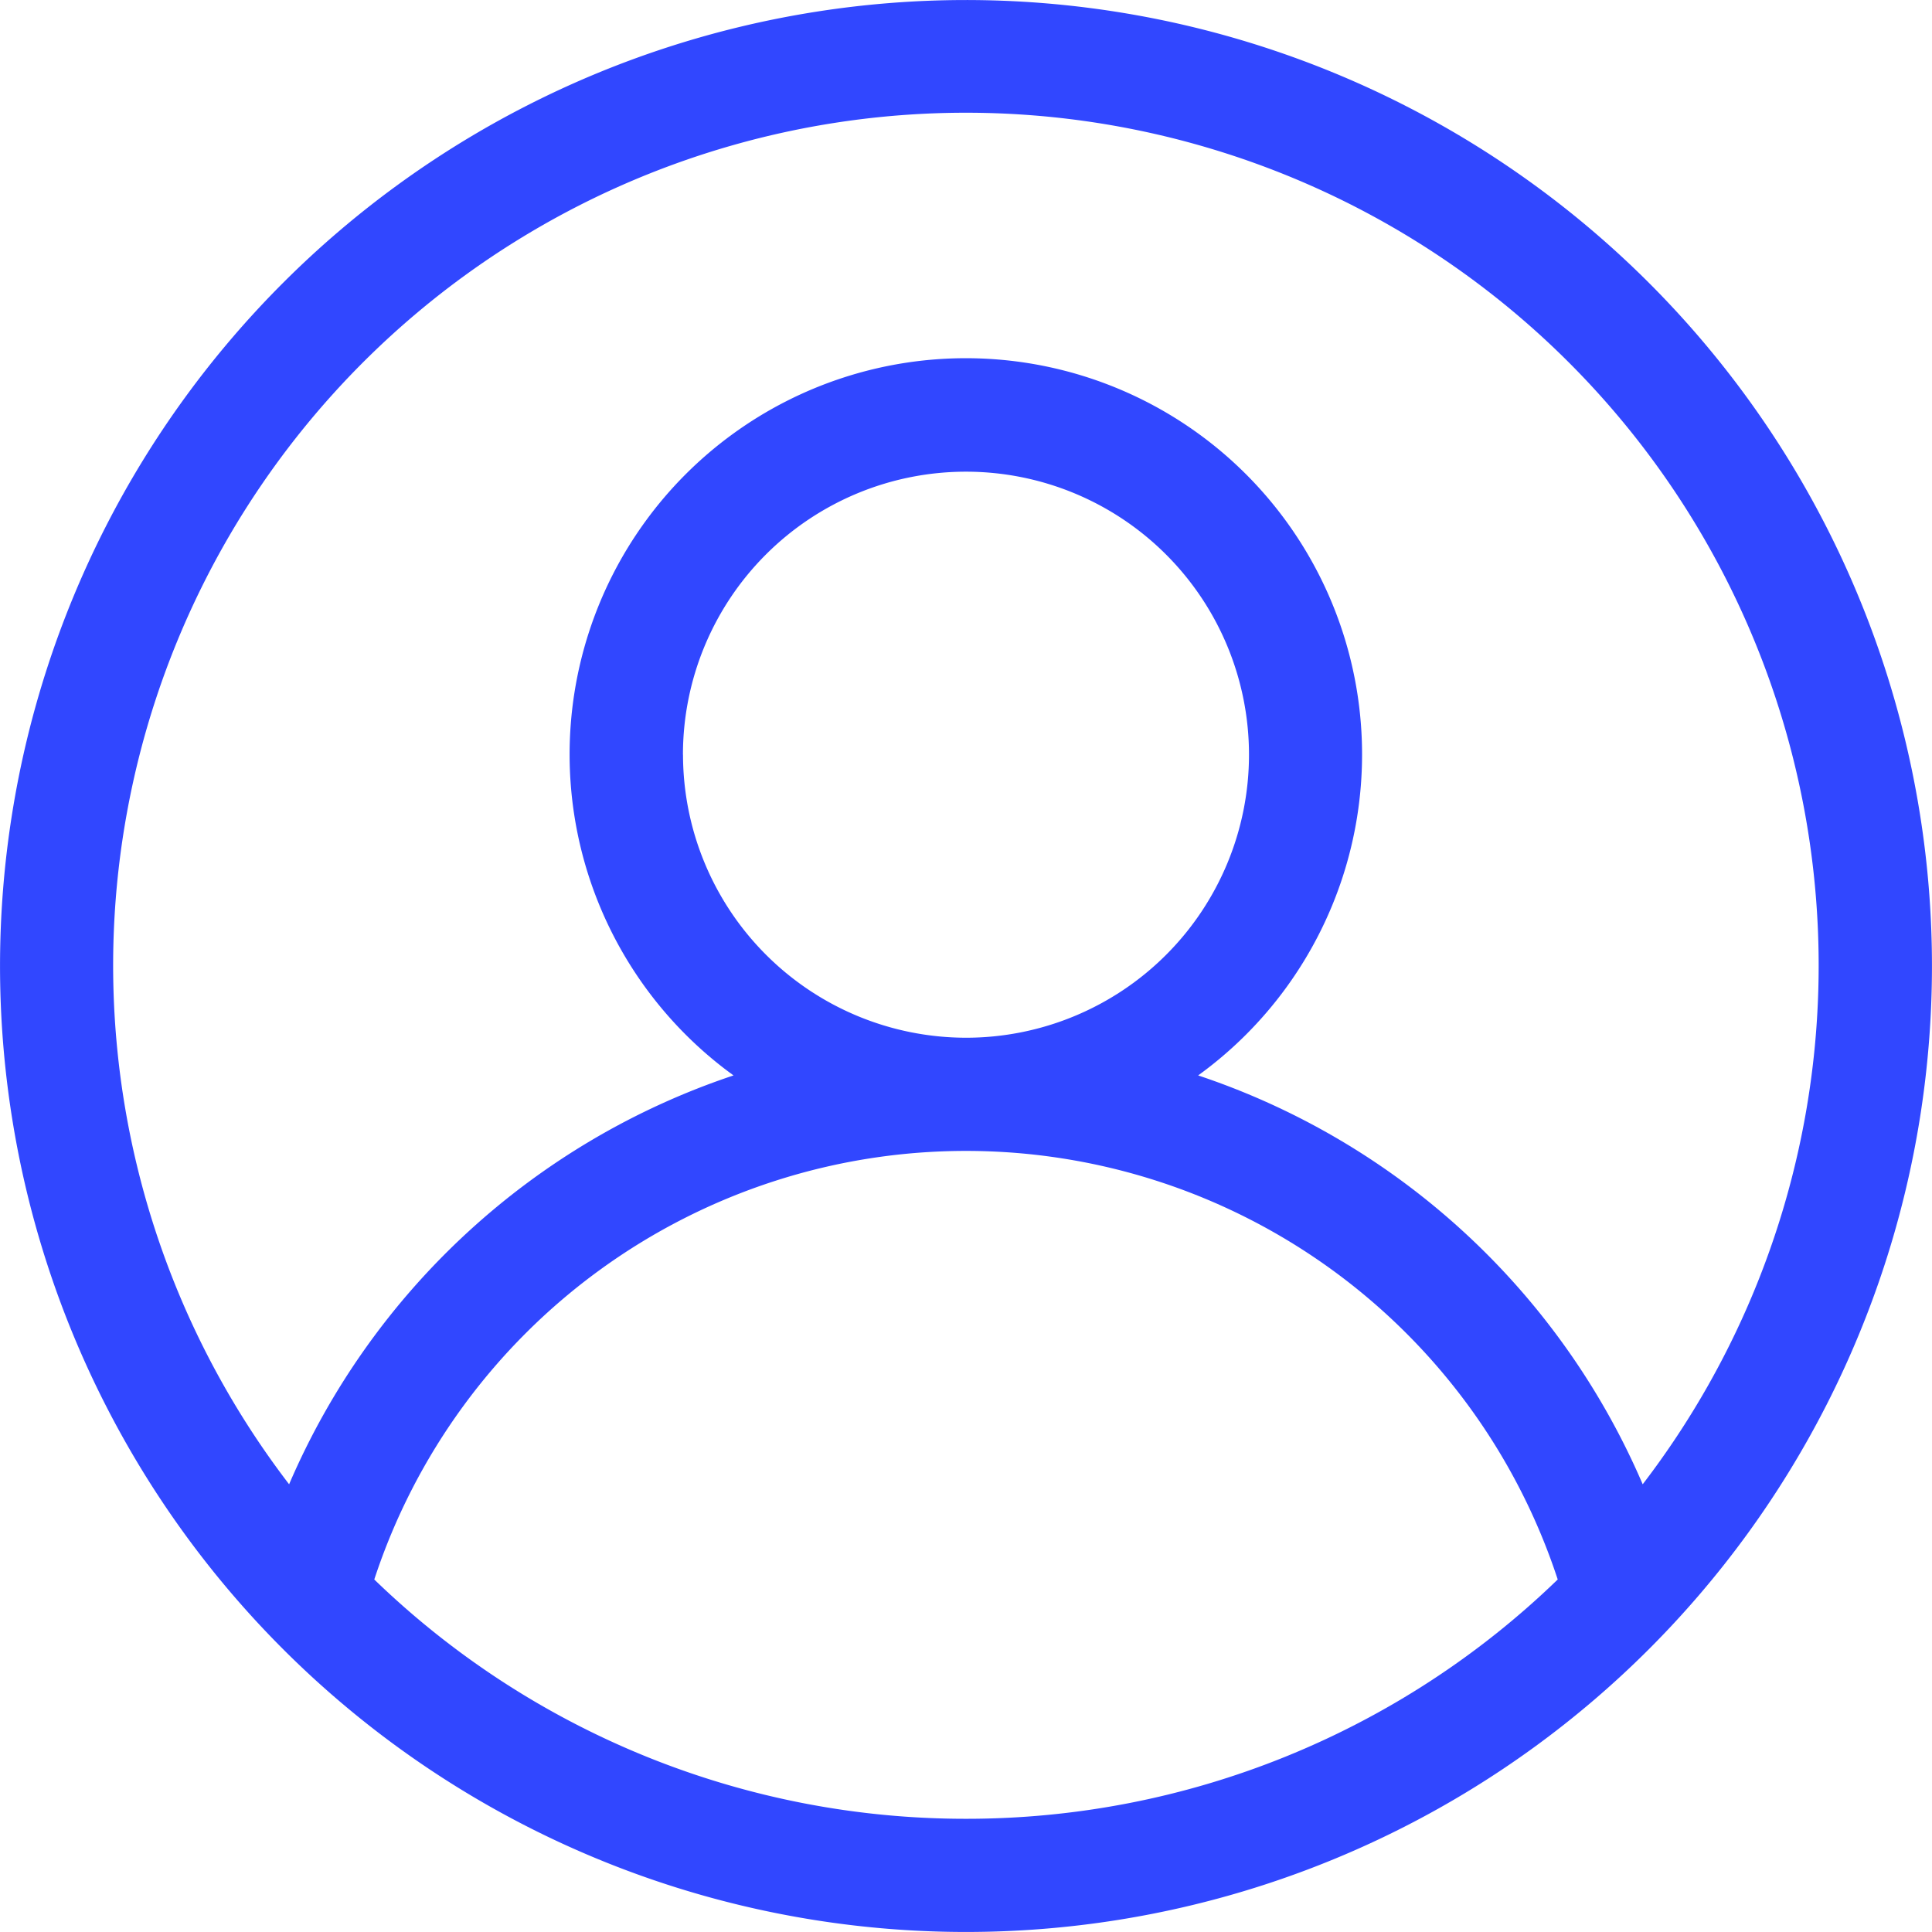<?xml version="1.0" encoding="UTF-8"?>
<svg xmlns="http://www.w3.org/2000/svg" id="user_3_" data-name="user (3)" width="29.831" height="29.831" viewBox="0 0 29.831 29.831">
  <g id="Groupe_158" data-name="Groupe 158" transform="translate(0 0)">
    <path id="Tracé_375" data-name="Tracé 375" d="M25.462,4.369A14.915,14.915,0,0,0,4.369,25.462,14.915,14.915,0,0,0,25.462,4.369ZM14.915,28.083a13.122,13.122,0,0,1-9.136-3.695,9.616,9.616,0,0,1,18.273,0A13.122,13.122,0,0,1,14.915,28.083Zm-4.37-16.43a4.37,4.37,0,1,1,4.37,4.37A4.375,4.375,0,0,1,10.546,11.653ZM25.364,22.918A11.394,11.394,0,0,0,18.5,16.605a6.118,6.118,0,1,0-7.174,0,11.394,11.394,0,0,0-6.862,6.313,13.167,13.167,0,1,1,20.9,0Z" transform="translate(0 0)" fill="#3147ff"></path>
  </g>
</svg>
